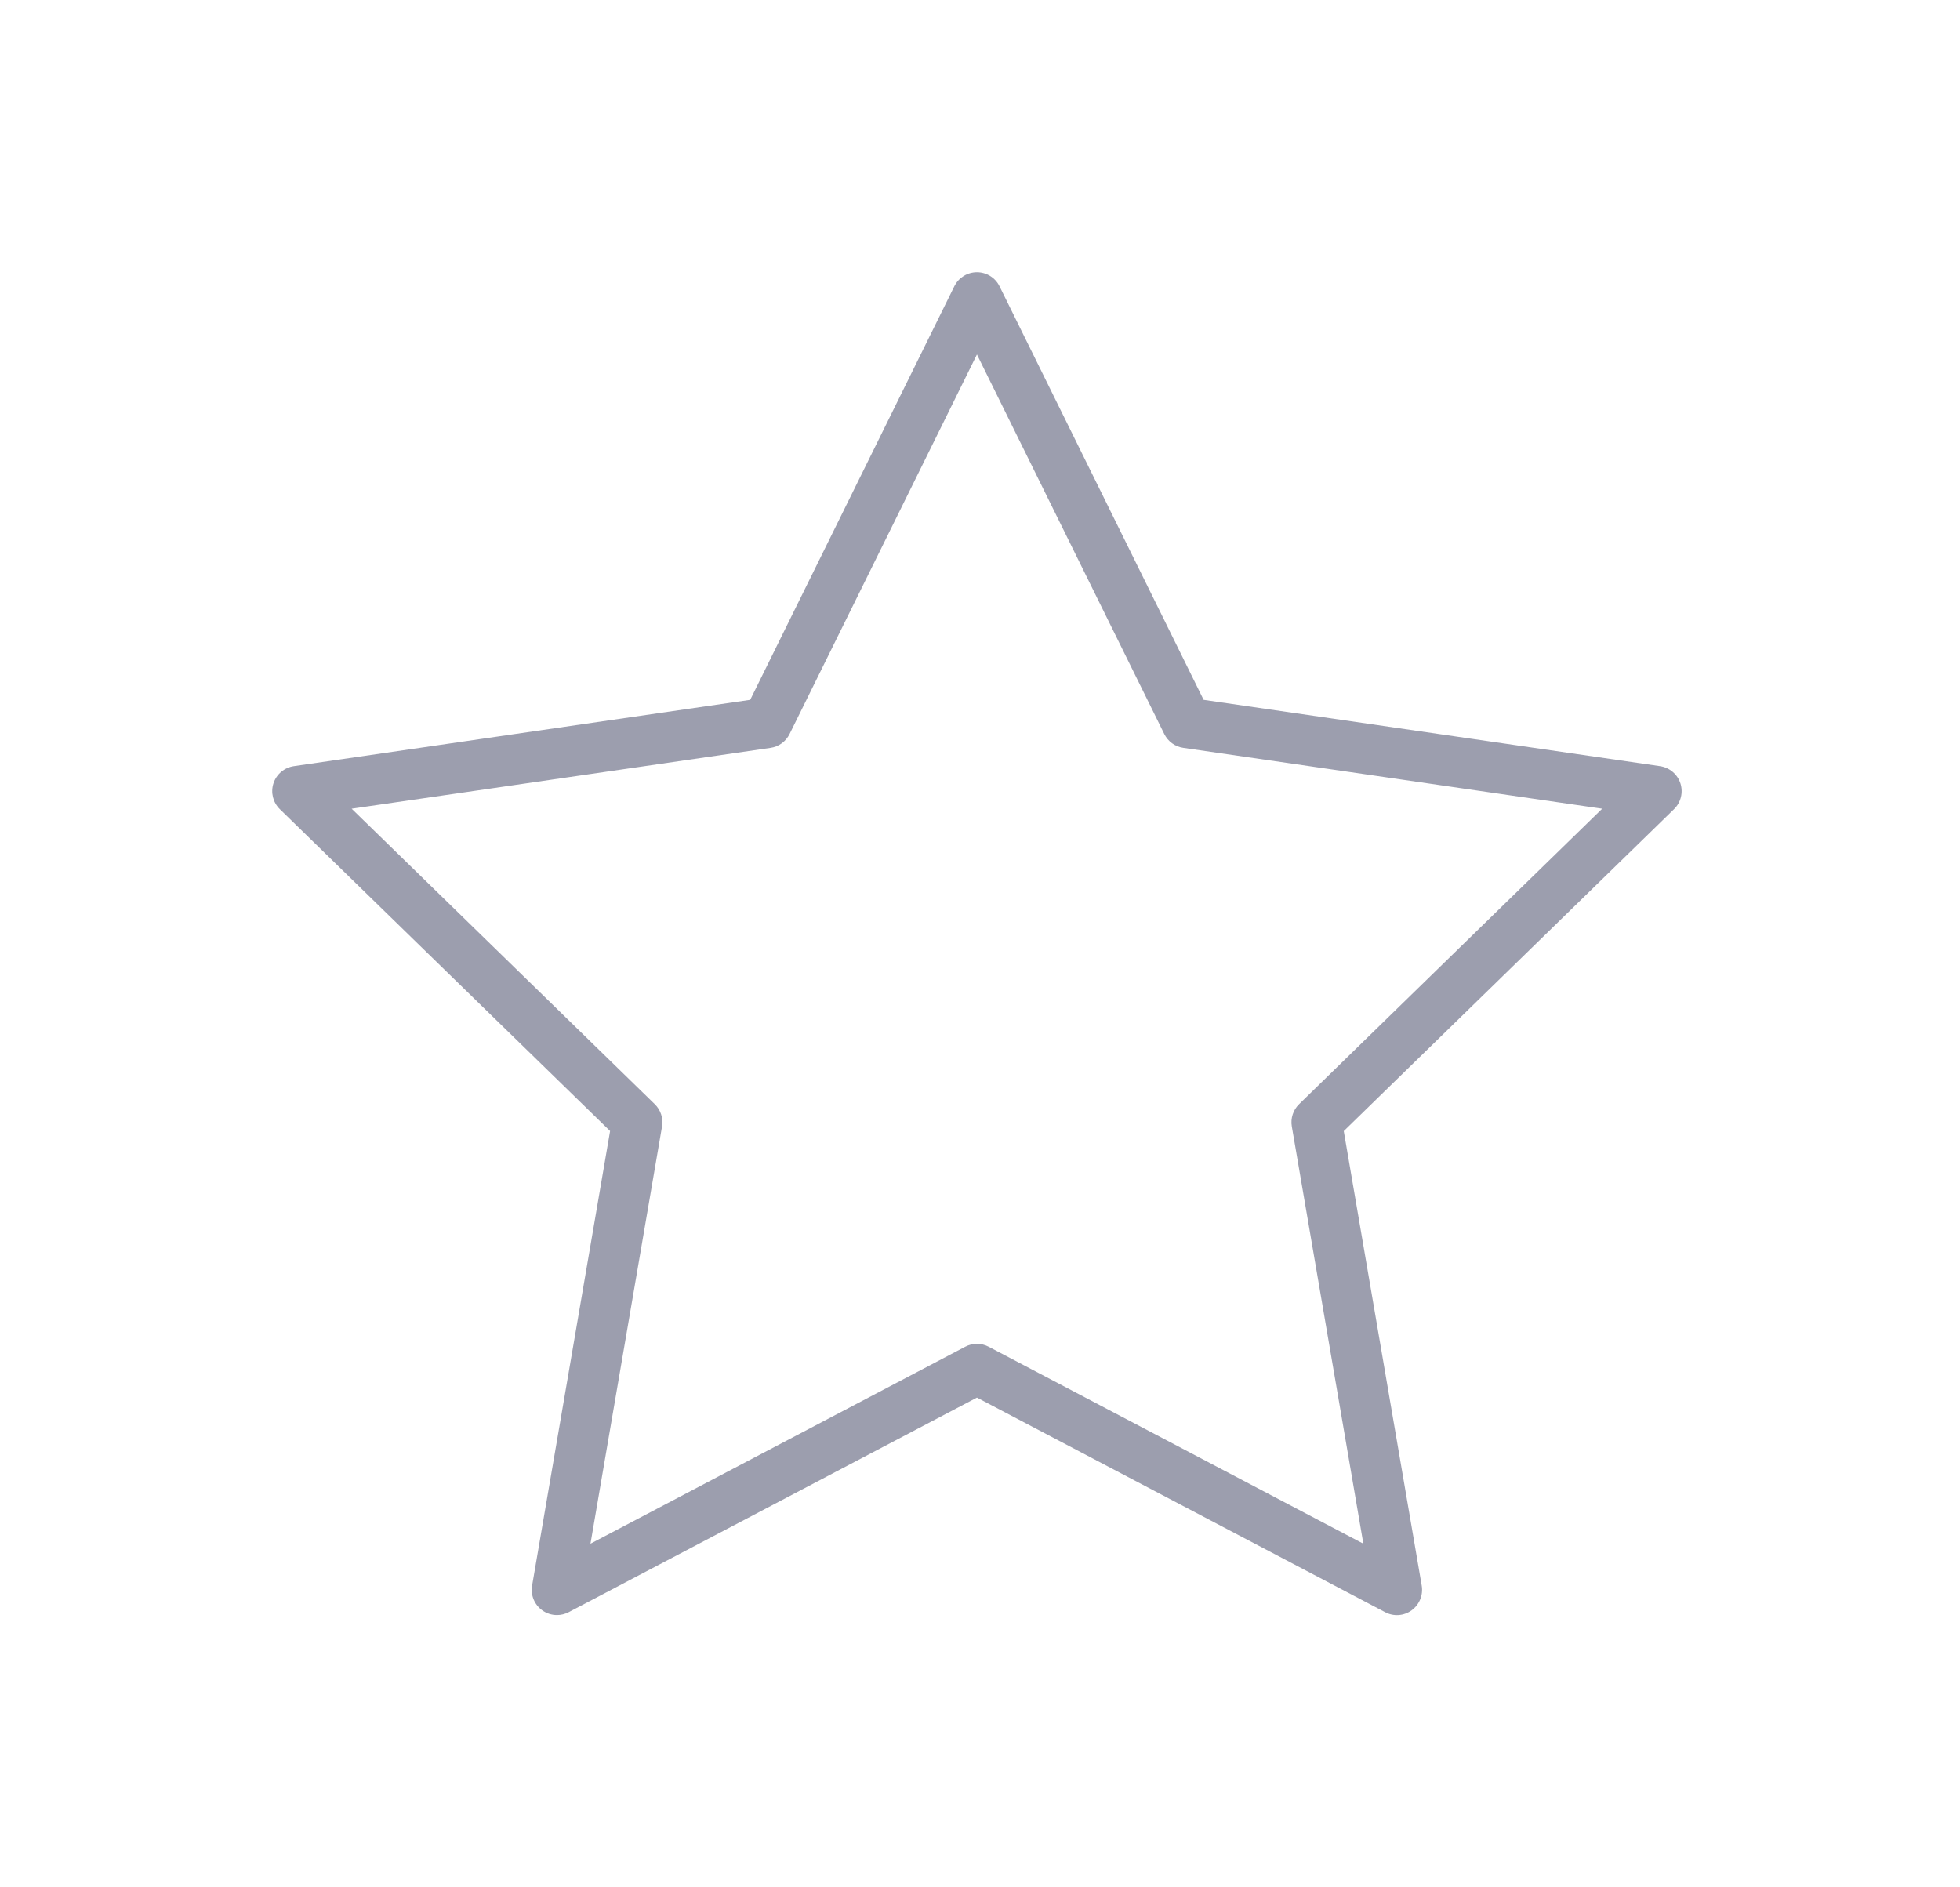<svg width="108" height="104" viewBox="0 0 108 104" fill="none" xmlns="http://www.w3.org/2000/svg">
<g filter="url(#filter0_d)">
<path d="M25.69 83.997C25.402 83.997 25.114 83.908 24.872 83.731C24.444 83.42 24.23 82.893 24.32 82.372L28.617 57.325L10.419 39.588C10.041 39.219 9.905 38.667 10.068 38.165C10.232 37.662 10.667 37.295 11.191 37.218L36.338 33.564L47.585 10.776C47.819 10.3 48.302 10 48.831 10C49.36 10 49.844 10.3 50.076 10.776L61.322 33.564L86.471 37.218C86.995 37.295 87.428 37.66 87.594 38.165C87.756 38.667 87.621 39.22 87.242 39.588L69.044 57.328L73.34 82.373C73.428 82.894 73.214 83.421 72.788 83.733C72.359 84.047 71.791 84.087 71.323 83.838L48.831 72.014L26.336 83.838C26.133 83.944 25.911 83.997 25.69 83.997ZM14.377 39.563L31.08 55.846C31.407 56.164 31.557 56.626 31.479 57.076L27.536 80.065L48.184 69.212C48.589 68.997 49.071 68.997 49.478 69.212L70.124 80.065L66.182 57.076C66.104 56.626 66.254 56.165 66.581 55.846L83.284 39.563L60.202 36.209C59.748 36.144 59.358 35.859 59.155 35.449L48.831 14.533L38.506 35.45C38.303 35.86 37.913 36.145 37.46 36.21L14.377 39.563Z" fill="#9C9EAE"/>
</g>
<defs>
<filter id="filter0_d" x="0" y="0" width="107.661" height="104" filterUnits="userSpaceOnUse" color-interpolation-filters="sRGB">
<feFlood flood-opacity="0" result="BackgroundImageFix"/>
<feColorMatrix in="SourceAlpha" type="matrix" values="0 0 0 0 0 0 0 0 0 0 0 0 0 0 0 0 0 0 127 0"/>
<feOffset dx="5" dy="5"/>
<feGaussianBlur stdDeviation="7.5"/>
<feColorMatrix type="matrix" values="0 0 0 0 0.427 0 0 0 0 0.431 0 0 0 0 0.443 0 0 0 0.5 0"/>
<feBlend mode="normal" in2="BackgroundImageFix" result="effect1_dropShadow"/>
<feBlend mode="normal" in="SourceGraphic" in2="effect1_dropShadow" result="shape"/>
</filter>
</defs>
</svg>
